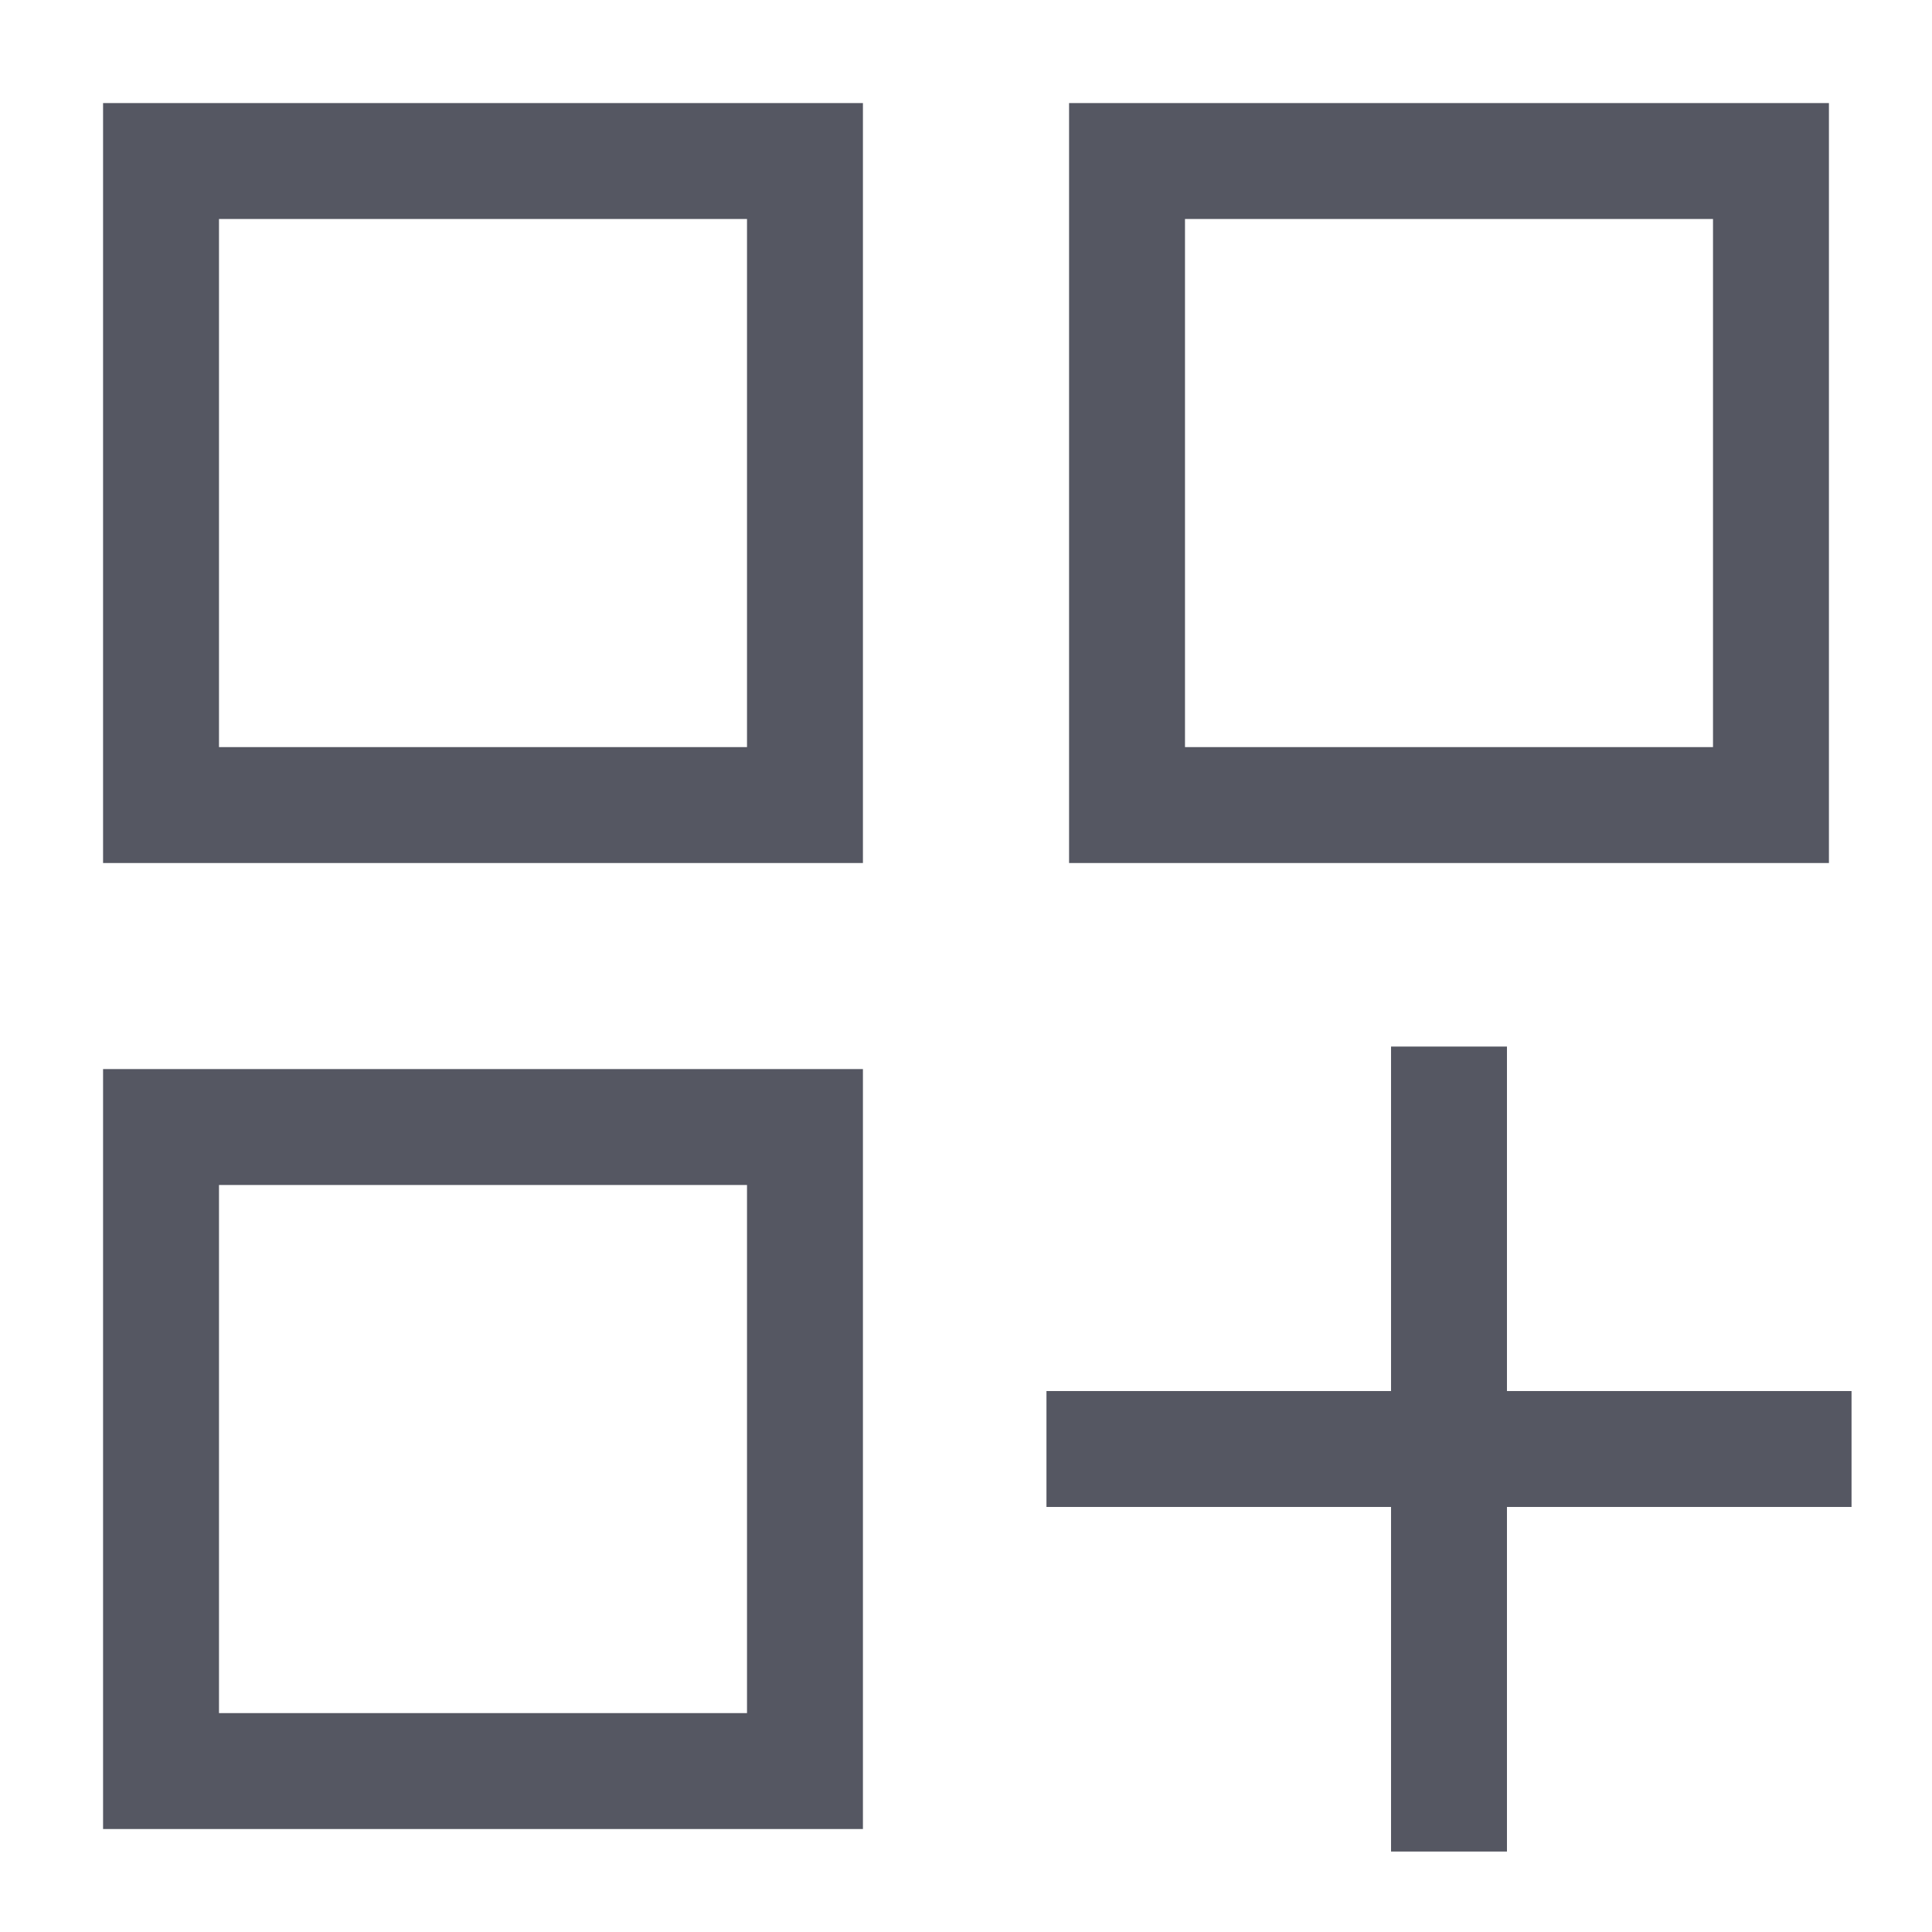 <svg width="20" height="20" viewBox="0 0 20 20" fill="none" xmlns="http://www.w3.org/2000/svg">
<path fill-rule="evenodd" clip-rule="evenodd" d="M1.067 1.067H8.933V8.934H1.067V1.067ZM2.267 2.267V7.734H7.733V2.267H2.267Z" fill="#555762"/>
<path fill-rule="evenodd" clip-rule="evenodd" d="M1.067 11.067H8.933V18.934H1.067V11.067ZM2.267 12.267V17.734H7.733V12.267H2.267Z" fill="#555762"/>
<path fill-rule="evenodd" clip-rule="evenodd" d="M11.067 1.067V8.934H18.933V1.067H11.067ZM12.267 7.734V2.267H17.733V7.734H12.267Z" fill="#555762"/>
<path d="M14.4 14.4V10.834H15.6V14.4H19.167V15.6H15.6V19.167H14.4V15.6H10.833V14.4H14.4Z" fill="#555762"/>
</svg>
